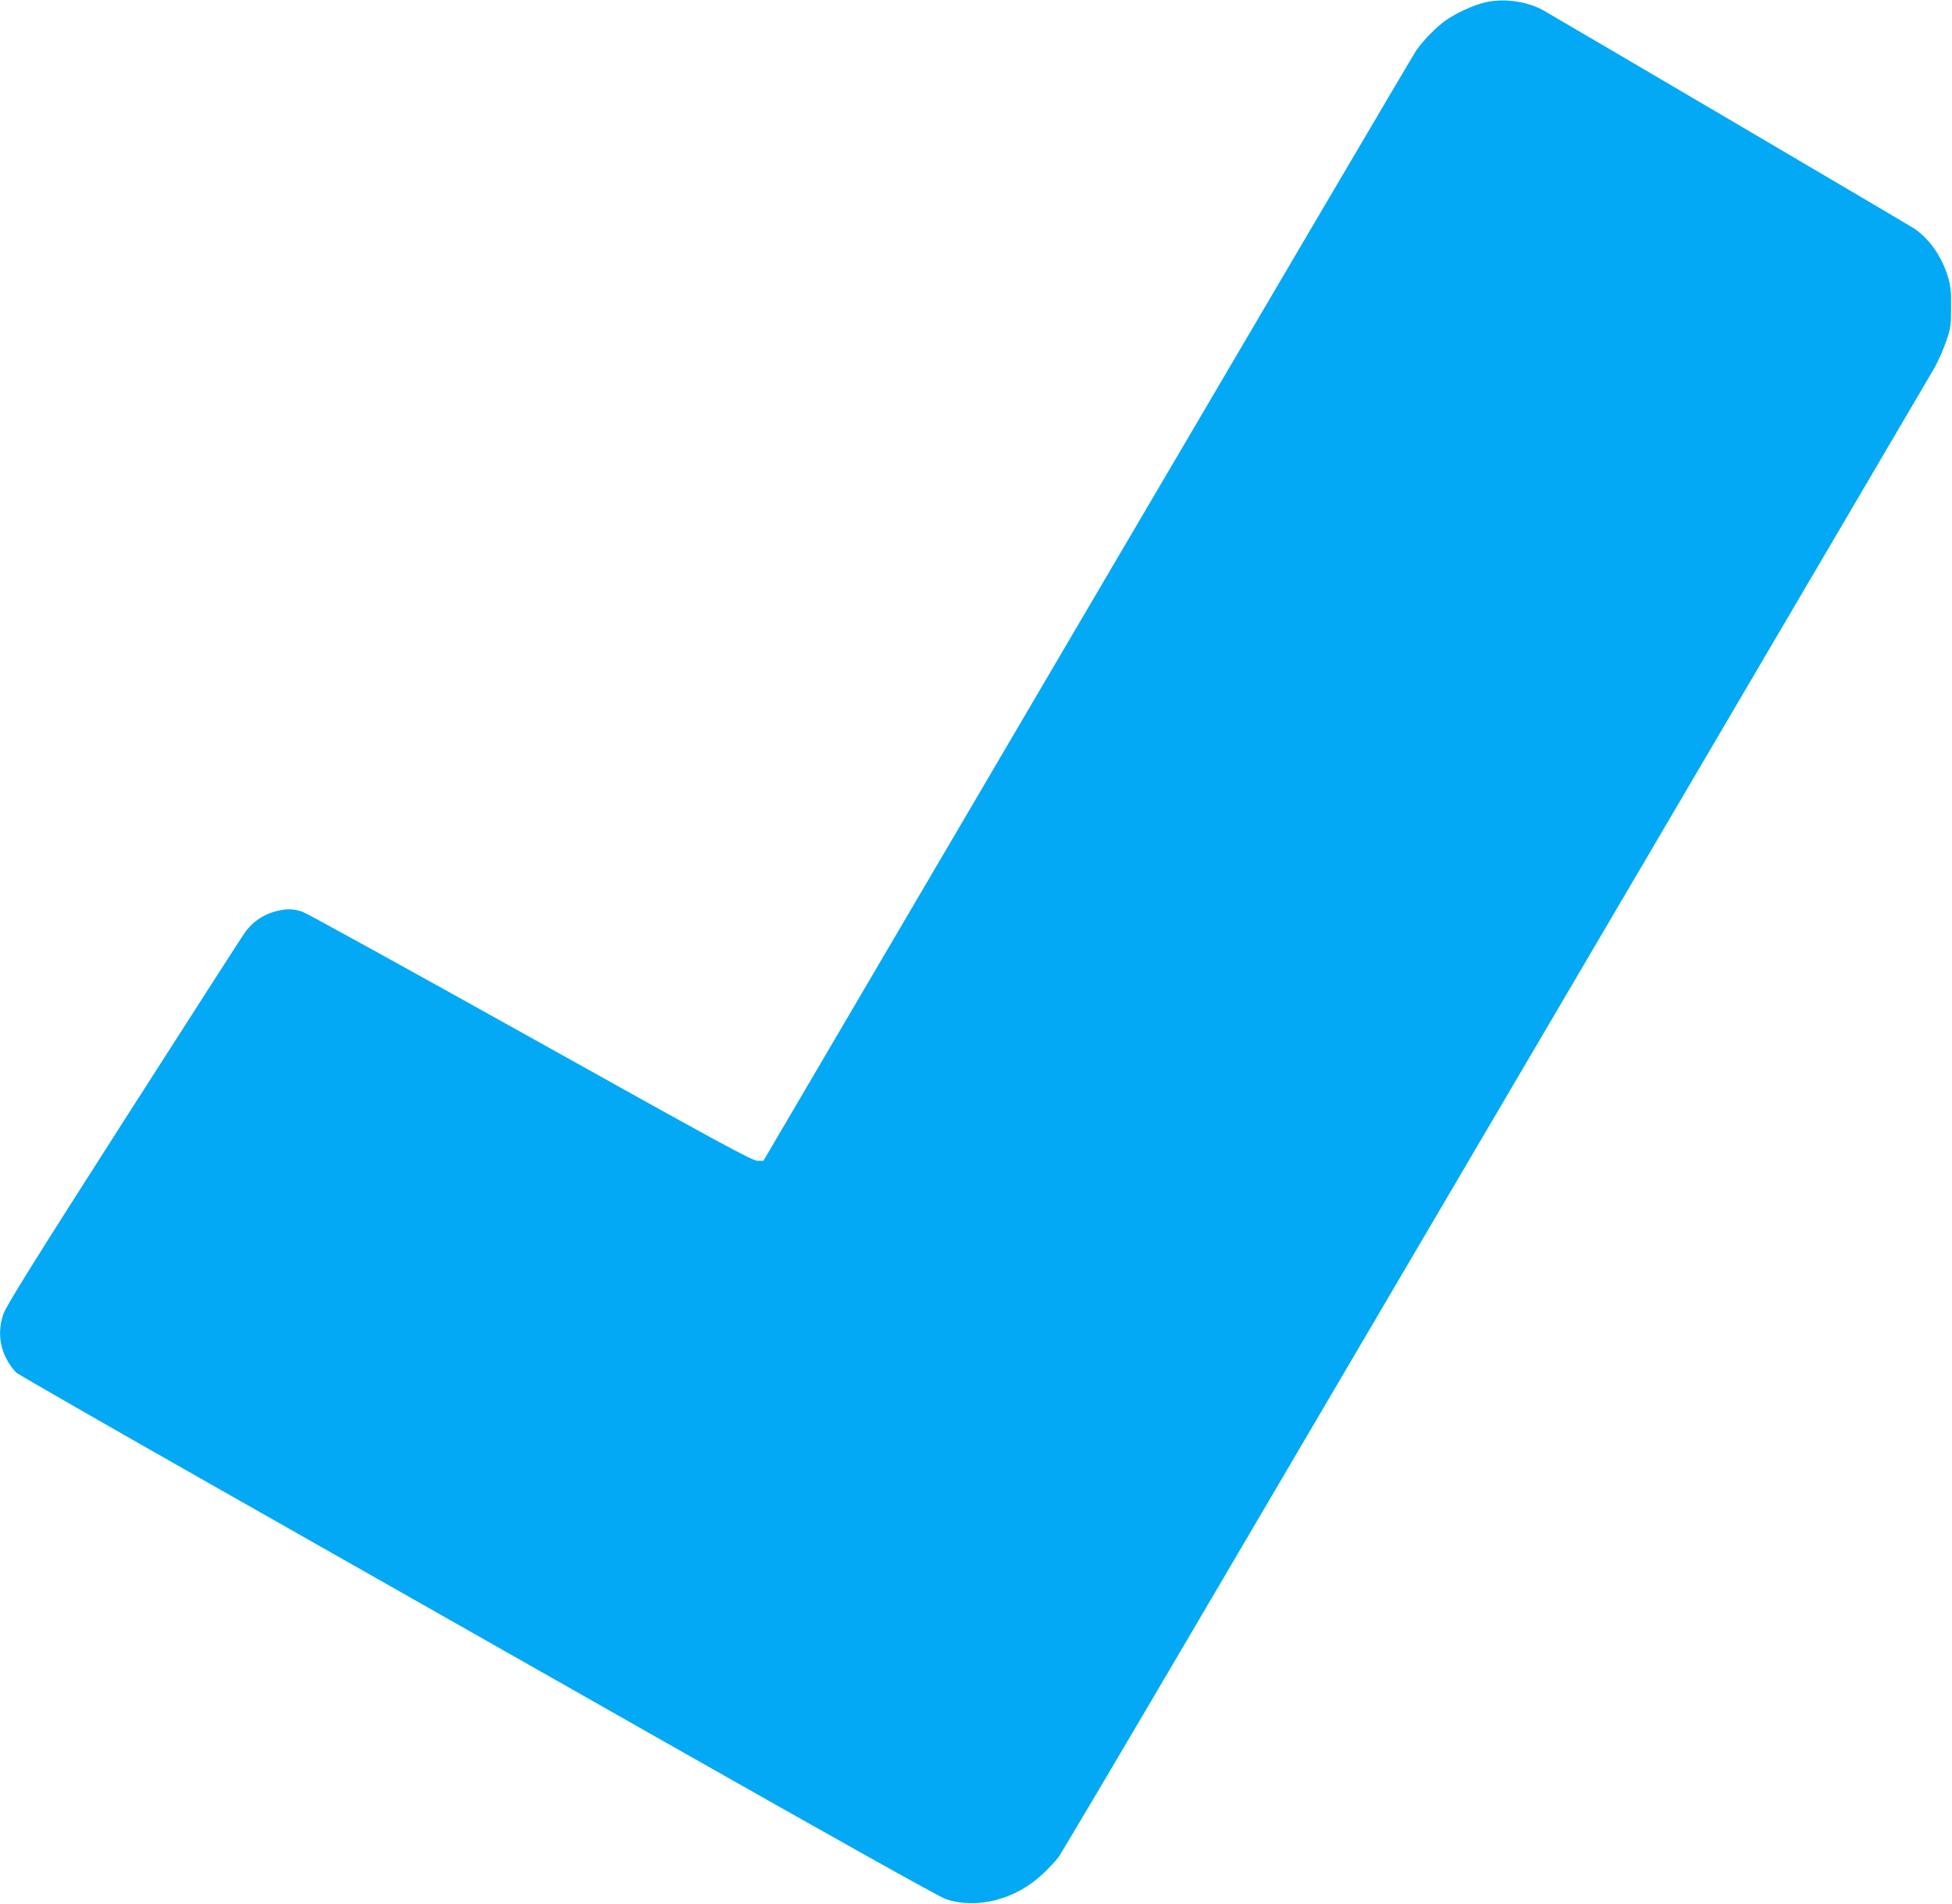 <?xml version="1.0" standalone="no"?>
<!DOCTYPE svg PUBLIC "-//W3C//DTD SVG 20010904//EN"
 "http://www.w3.org/TR/2001/REC-SVG-20010904/DTD/svg10.dtd">
<svg version="1.0" xmlns="http://www.w3.org/2000/svg"
 width="1280pt" height="1248pt" viewBox="0 0 1280 1248"
 preserveAspectRatio="xMidYMid meet">
<g transform="translate(0,1248) scale(0.1,-0.1)"
fill="#03a9f4" stroke="none">
<path d="M9741 12465 c-73 -16 -188 -68 -257 -116 -63 -43 -154 -136 -198
-201 -20 -29 -991 -1679 -2158 -3665 l-2122 -3613 -39 0 c-34 0 -258 122
-1485 807 -796 444 -1469 815 -1497 825 -66 23 -119 22 -196 -2 -70 -22 -137
-69 -179 -128 -16 -20 -373 -577 -796 -1237 -596 -931 -773 -1216 -792 -1270
-34 -99 -28 -202 20 -293 18 -36 49 -78 68 -93 19 -15 613 -356 1320 -757 707
-401 2055 -1166 2996 -1700 1017 -577 1737 -980 1775 -992 203 -69 455 -5 634
162 41 38 90 90 108 116 19 26 443 742 942 1592 499 850 1773 3017 2830 4815
1057 1799 1942 3306 1968 3350 25 44 60 123 78 175 30 87 33 105 33 225 1 109
-3 142 -22 205 -41 131 -120 243 -217 310 -29 20 -2216 1306 -2431 1430 -106
61 -260 83 -383 55z"/>
</g>
</svg>
